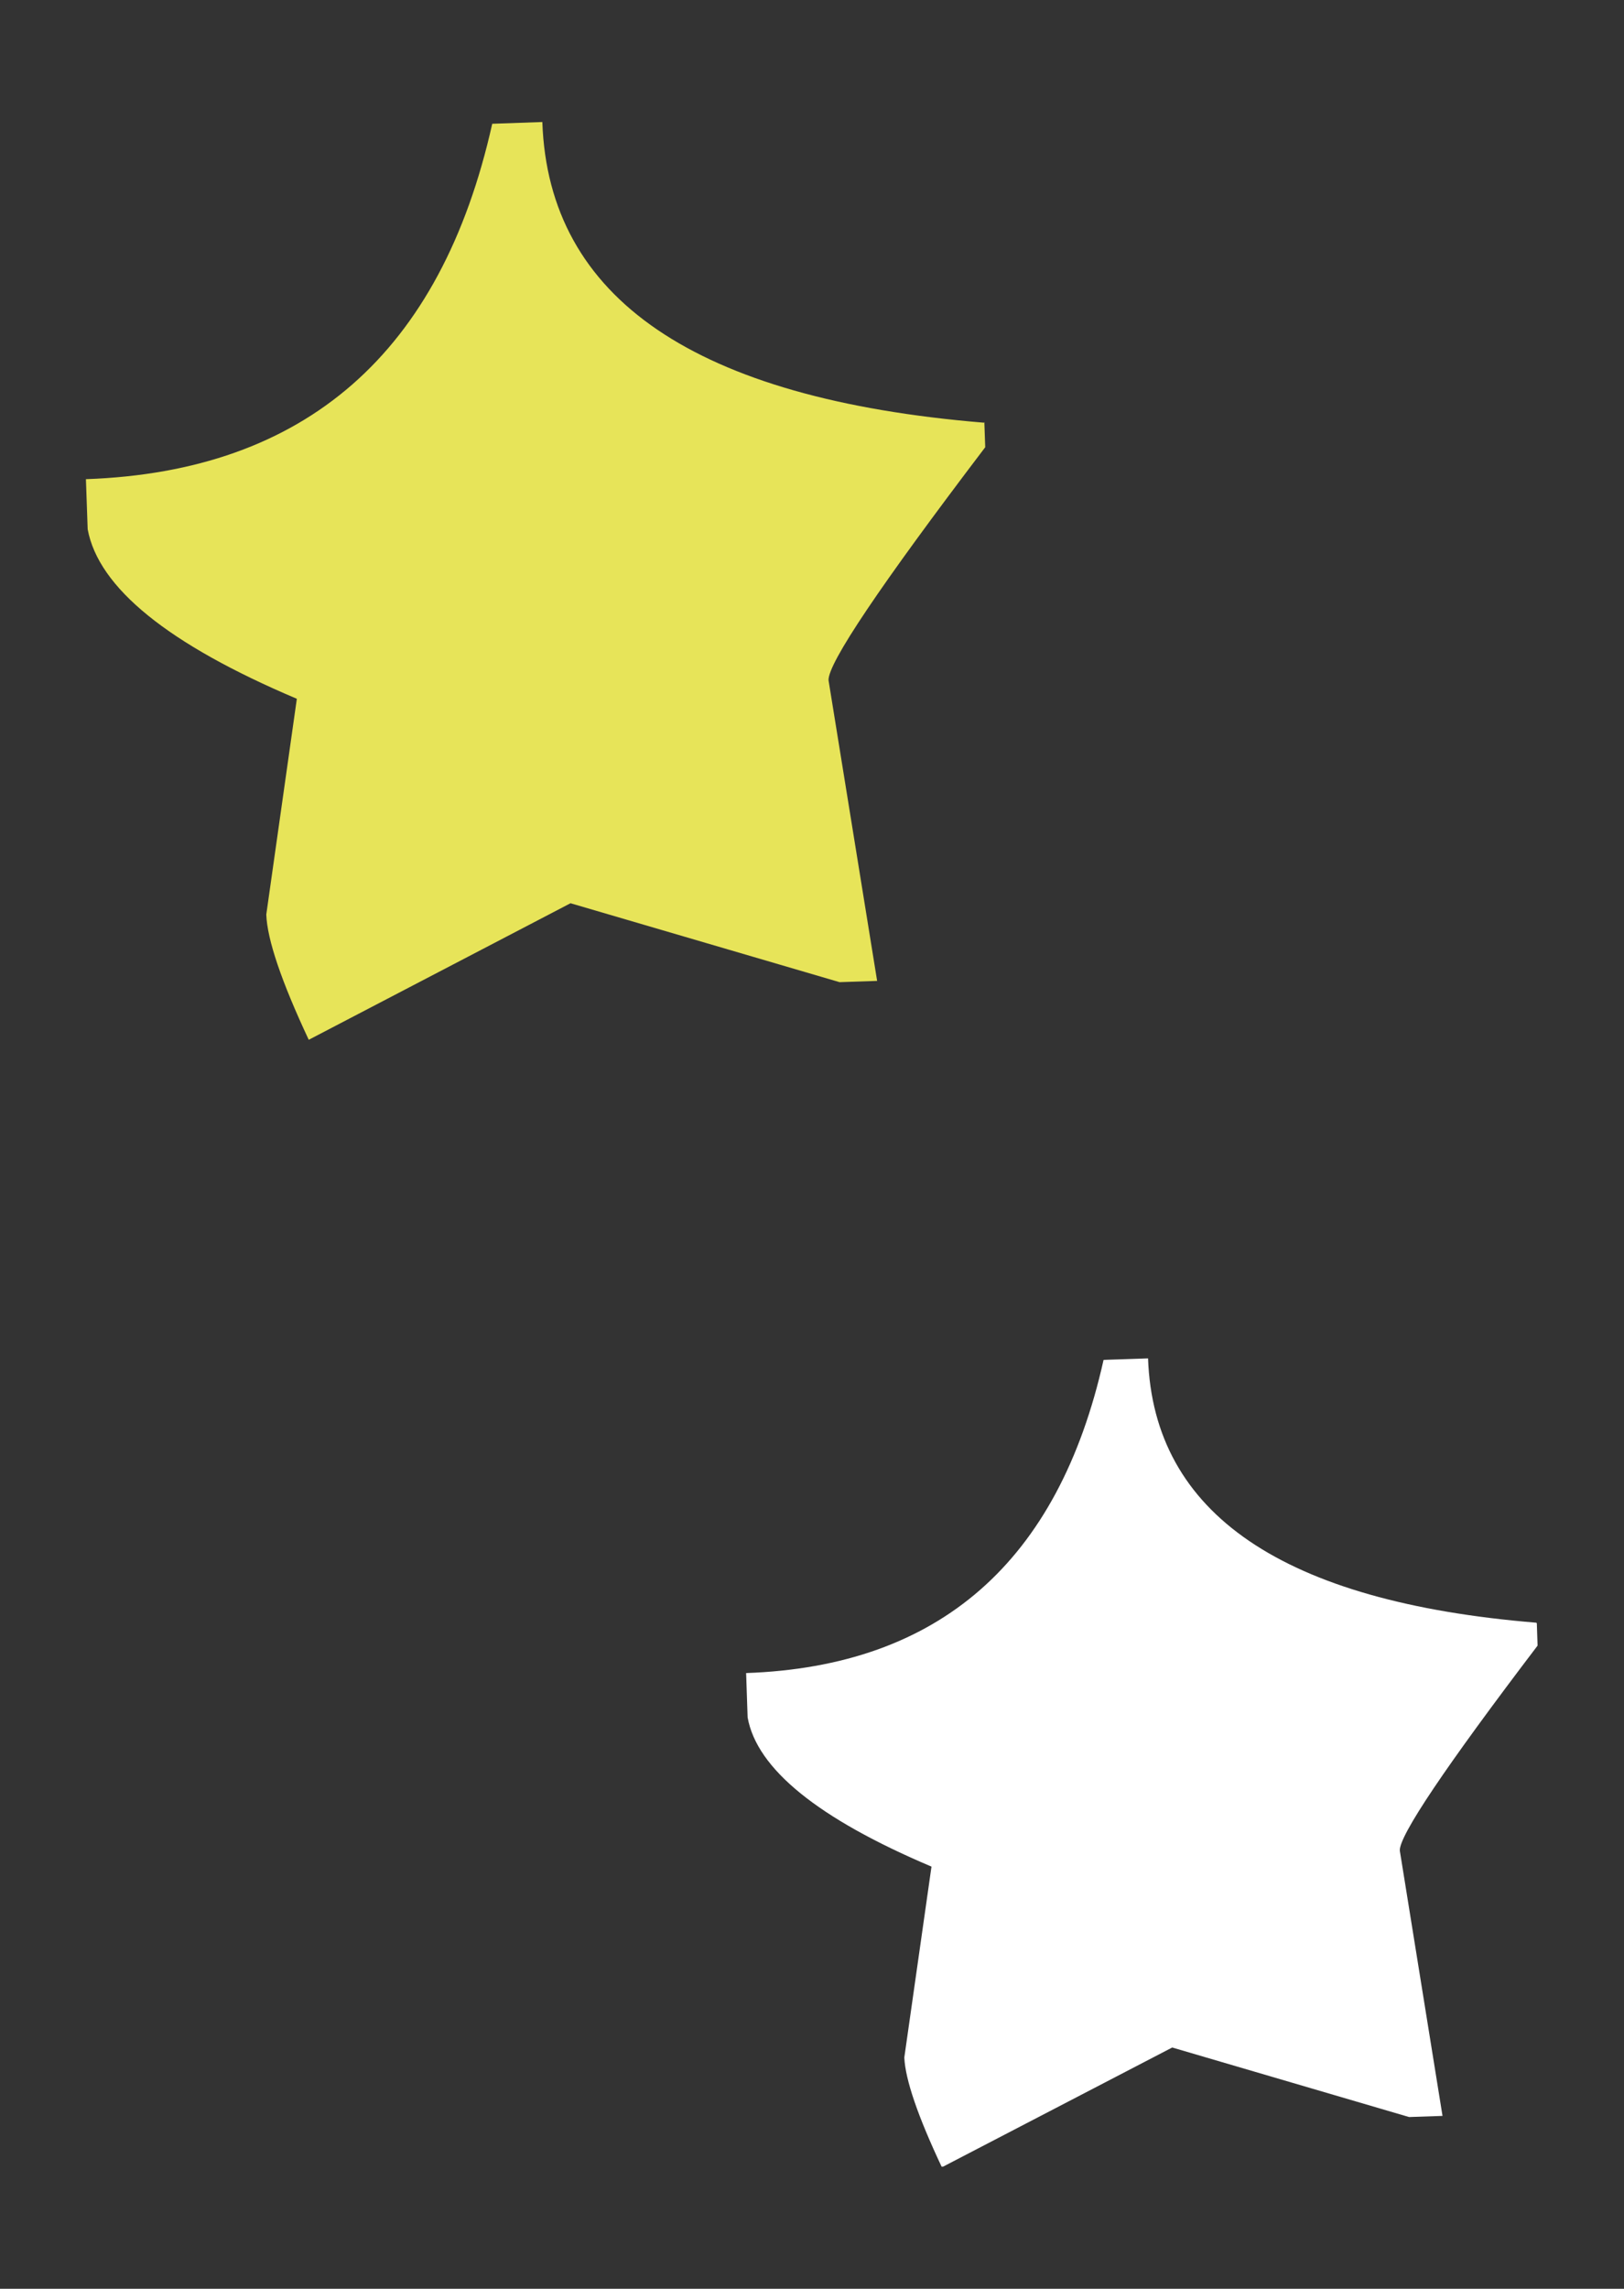 <svg xmlns="http://www.w3.org/2000/svg" xmlns:xlink="http://www.w3.org/1999/xlink" id="Lager_1" data-name="Lager 1" viewBox="0 0 129.66 182.7"><rect x="0" y="0" width="129.66" height="182.7" fill="#333333" stroke="none"/><defs><style>.cls-1{fill:none;}.cls-2{clip-path:url(#clip-path);}.cls-3{fill:#fff;}.cls-4{fill:#e7e459;}</style><clipPath id="clip-path"><rect class="cls-1" x="6.89" y="9.74" width="115.87" height="163.21"></rect></clipPath></defs><g class="cls-2"><path class="cls-3" d="M122.7,129.58l.06,1.78q-11.07,14.56-11,16.36l3.41,21.18-2.67.09-18.91-5.55L75.2,173c-1.92-4.07-2.92-7-3-8.76L74.37,149q-13.58-5.75-14.68-11.91l-.12-3.54q23.13-.81,28.54-25l3.55-.12q.66,18.61,31,21.1"></path><path class="cls-4" d="M78.59,33.7l.07,2Q66.07,52.27,66.15,54.3l3.88,24-3,.1-21.48-6.3L24.65,83Q21.37,76,21.26,73L23.7,55.78Q8.3,49.26,7,42.25l-.14-4Q33.17,37.32,39.3,9.88l4-.14q.73,21.15,35.25,24"></path></g></svg>